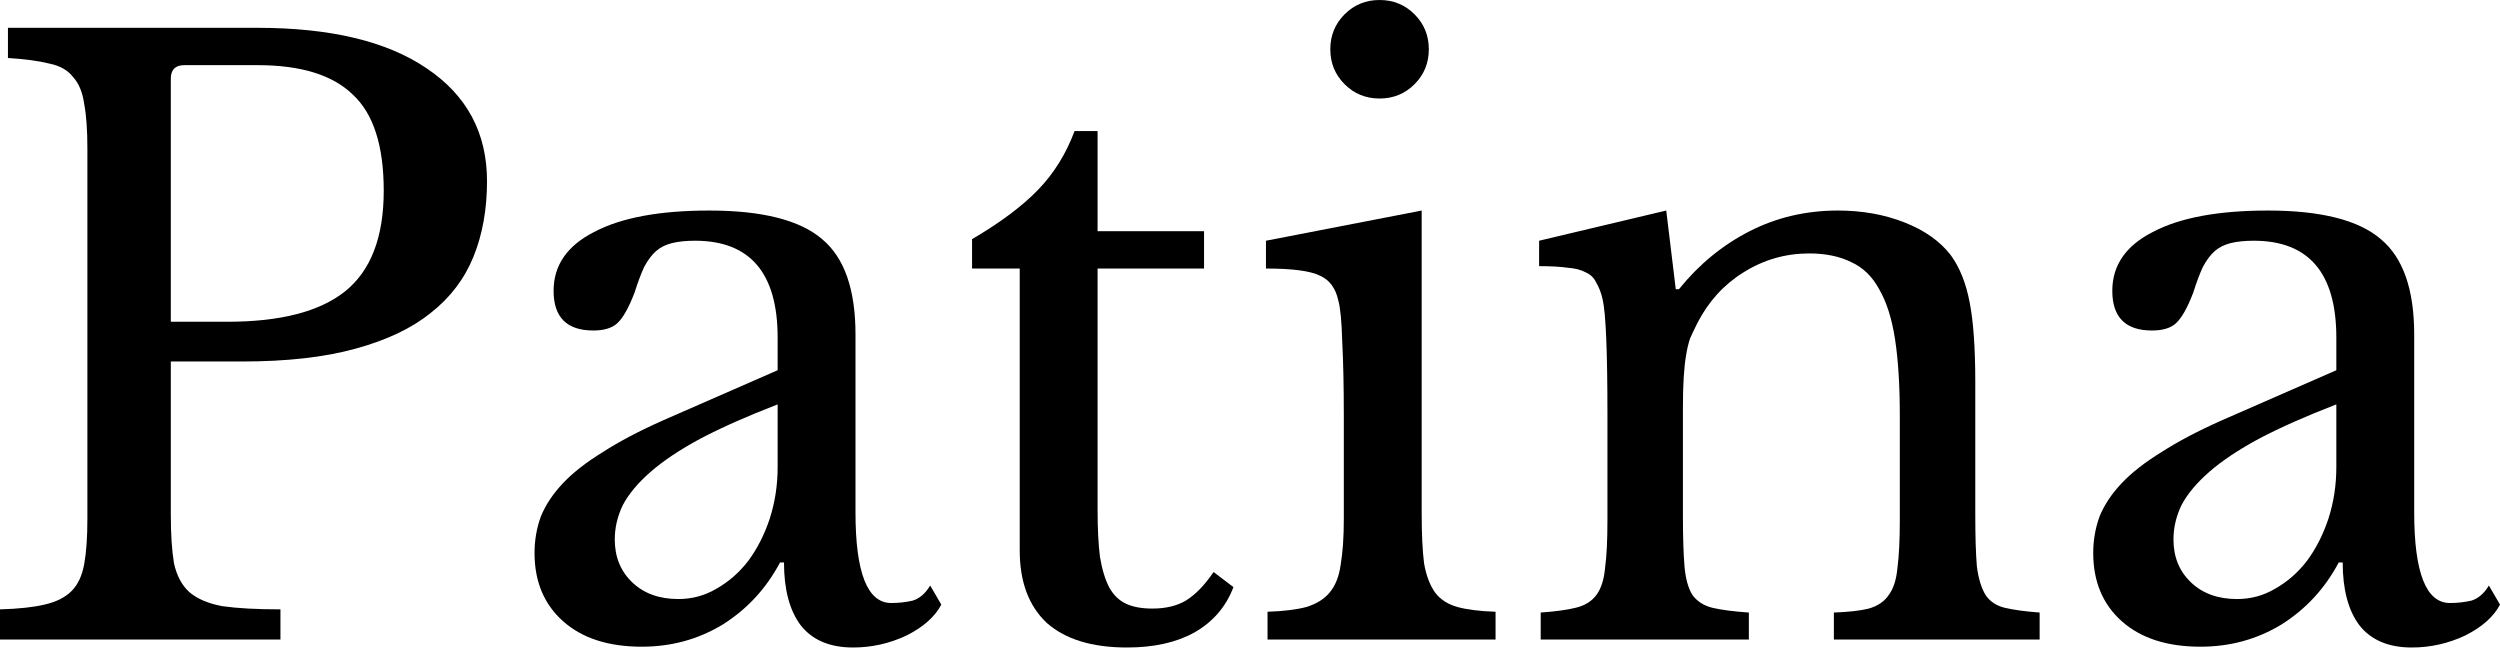 <svg xmlns="http://www.w3.org/2000/svg" fill="none" viewBox="0 0 1000 259" height="259" width="1000">
<path fill="black" d="M194.806 72.456C194.806 83.685 193.005 93.749 189.404 102.647C185.802 111.545 180.082 119.066 172.243 125.21C164.616 131.354 154.553 136.121 142.053 139.51C129.765 142.9 114.723 144.595 96.926 144.595H68.325V205.929C68.325 213.768 68.749 220.229 69.596 225.314C70.656 230.187 72.668 234 75.634 236.755C78.812 239.509 83.261 241.415 88.982 242.475C94.914 243.322 102.647 243.746 112.18 243.746V255.822H0V243.746C7.415 243.534 13.347 242.899 17.796 241.839C22.457 240.78 26.059 238.979 28.601 236.437C31.144 233.894 32.838 230.293 33.686 225.632C34.533 220.971 34.957 214.933 34.957 207.518V59.427C34.957 52.012 34.533 46.08 33.686 41.631C33.05 36.97 31.567 33.368 29.237 30.826C27.118 28.072 23.94 26.271 19.703 25.423C15.466 24.364 9.957 23.622 3.178 23.199V11.123H102.964C132.201 11.123 154.764 16.525 170.654 27.33C186.755 38.135 194.806 53.177 194.806 72.456ZM68.325 128.706H90.888C112.074 128.706 127.752 124.68 137.921 116.629C148.303 108.367 153.493 94.914 153.493 76.27C153.493 58.262 149.362 45.444 141.099 37.817C133.049 29.978 120.337 26.059 102.964 26.059H73.728C70.126 26.059 68.325 27.86 68.325 31.461V128.706Z"></path>
<path fill="black" d="M311.056 161.756C298.98 166.417 288.704 170.972 280.23 175.421C271.967 179.87 265.294 184.319 260.209 188.768C255.124 193.217 251.417 197.666 249.086 202.115C246.968 206.564 245.908 211.119 245.908 215.78C245.908 222.772 248.239 228.492 252.9 232.941C257.561 237.39 263.705 239.615 271.332 239.615C276.84 239.615 281.925 238.238 286.586 235.483C291.459 232.729 295.696 229.022 299.297 224.361C302.899 219.488 305.759 213.874 307.878 207.518C309.996 200.95 311.056 194.065 311.056 186.861V161.756ZM311.056 148.091V135.061C311.056 109.214 300.039 96.291 278.005 96.291C274.404 96.291 271.332 96.609 268.789 97.244C266.247 97.88 264.128 98.939 262.434 100.422C260.739 101.905 259.15 104.024 257.667 106.778C256.396 109.532 255.124 112.922 253.853 116.947C251.523 123.091 249.192 127.222 246.862 129.341C244.743 131.248 241.565 132.201 237.328 132.201C226.735 132.201 221.438 126.905 221.438 116.312C221.438 106.142 226.841 98.303 237.646 92.795C248.451 87.075 263.811 84.215 283.726 84.215C304.912 84.215 319.954 88.028 328.852 95.655C337.75 103.07 342.199 115.782 342.199 133.79V204.975C342.199 229.128 346.966 241.204 356.5 241.204C359.466 241.204 362.326 240.886 365.08 240.25C367.834 239.403 370.165 237.39 372.072 234.212L376.521 241.839C373.978 246.712 369.317 250.843 362.538 254.233C355.758 257.411 348.661 259 341.246 259C331.924 259 324.933 256.034 320.272 250.102C315.823 244.17 313.598 235.801 313.598 224.996H312.009C306.501 235.377 298.874 243.64 289.128 249.784C279.382 255.716 268.578 258.682 256.713 258.682C243.366 258.682 232.879 255.292 225.252 248.513C217.625 241.733 213.812 232.623 213.812 221.183C213.812 216.098 214.659 211.225 216.354 206.564C218.261 201.903 221.227 197.454 225.252 193.217C229.277 188.98 234.574 184.849 241.142 180.823C247.709 176.586 255.76 172.349 265.294 168.112L311.056 148.091Z"></path>
<path fill="black" d="M388.823 107.413V95.655C400.051 89.088 408.844 82.52 415.199 75.952C421.555 69.385 426.428 61.546 429.818 52.436H439.034V92.477H481.618V107.413H439.034V204.022C439.034 211.437 439.352 217.687 439.987 222.772C440.835 227.856 442.106 231.988 443.801 235.166C445.495 238.132 447.72 240.25 450.474 241.521C453.228 242.793 456.724 243.428 460.961 243.428C466.258 243.428 470.707 242.369 474.309 240.25C478.122 237.92 481.83 234.106 485.431 228.81L493.376 234.848C490.41 242.687 485.219 248.725 477.804 252.962C470.601 256.987 461.597 259 450.792 259C436.809 259 426.11 255.716 418.695 249.148C411.492 242.369 407.89 232.729 407.89 220.229V107.413H388.823Z"></path>
<path fill="black" d="M568.67 205.293C568.67 213.556 568.988 220.229 569.624 225.314C570.471 230.187 571.954 234.106 574.073 237.072C576.191 239.827 579.157 241.733 582.971 242.793C586.784 243.852 591.869 244.488 598.225 244.699V255.822H507.019V244.699C513.375 244.488 518.565 243.852 522.591 242.793C526.616 241.521 529.688 239.615 531.806 237.072C534.137 234.318 535.62 230.611 536.256 225.95C537.103 221.077 537.527 214.933 537.527 207.518V166.84C537.527 154.553 537.315 144.489 536.891 136.65C536.679 128.6 536.15 123.091 535.302 120.125C534.243 115.252 531.806 111.968 527.993 110.274C524.179 108.367 516.976 107.413 506.383 107.413V96.291L568.67 84.215V205.293ZM532.124 19.703C532.124 14.195 534.031 9.534 537.844 5.72C541.658 1.907 546.319 0 551.827 0C557.336 0 561.997 1.907 565.81 5.72C569.624 9.534 571.53 14.195 571.53 19.703C571.53 25.212 569.624 29.872 565.81 33.686C561.997 37.499 557.336 39.406 551.827 39.406C546.319 39.406 541.658 37.499 537.844 33.686C534.031 29.872 532.124 25.212 532.124 19.703Z"></path>
<path fill="black" d="M673.167 205.929C673.167 214.615 673.378 221.501 673.802 226.585C674.226 231.458 675.285 235.272 676.98 238.026C678.887 240.568 681.535 242.263 684.925 243.11C688.526 243.958 693.399 244.593 699.543 245.017V255.822H616.282V245.017C622.214 244.593 626.875 243.958 630.265 243.11C633.866 242.263 636.62 240.568 638.527 238.026C640.434 235.483 641.599 231.882 642.023 227.221C642.659 222.56 642.976 216.204 642.976 208.153V165.887C642.976 140.676 642.341 125.316 641.07 119.807C640.434 117.053 639.586 114.829 638.527 113.134C637.68 111.227 636.303 109.85 634.396 109.002C632.489 107.943 630.053 107.308 627.087 107.096C624.121 106.672 620.307 106.46 615.646 106.46V96.291L666.493 84.215L670.306 115.676H671.578C679.628 105.719 689.056 97.986 699.861 92.477C710.666 86.969 722.424 84.215 735.136 84.215C744.881 84.215 753.78 85.804 761.83 88.982C769.881 92.159 776.025 96.503 780.262 102.011C783.864 106.884 786.406 113.24 787.889 121.079C789.372 128.706 790.114 139.299 790.114 152.858V205.929C790.114 214.615 790.326 221.501 790.749 226.585C791.385 231.458 792.55 235.272 794.245 238.026C795.94 240.568 798.482 242.263 801.872 243.11C805.474 243.958 810.135 244.593 815.855 245.017V255.822H733.547V245.017C739.479 244.805 744.14 244.276 747.53 243.428C751.131 242.369 753.78 240.568 755.474 238.026C757.381 235.483 758.546 231.882 758.97 227.221C759.606 222.348 759.924 215.992 759.924 208.153V166.205C759.924 154.129 759.288 143.959 758.017 135.697C756.746 127.434 754.627 120.761 751.661 115.676C748.907 110.591 745.199 106.99 740.538 104.871C735.877 102.541 730.263 101.375 723.695 101.375C714.162 101.375 705.369 103.918 697.319 109.002C689.48 113.875 683.336 120.655 678.887 129.341C677.827 131.46 676.874 133.472 676.027 135.379C675.391 137.286 674.861 139.51 674.438 142.053C674.014 144.595 673.696 147.561 673.484 150.951C673.272 154.129 673.167 158.26 673.167 163.345V205.929Z"></path>
<path fill="black" d="M934.535 161.756C922.459 166.417 912.184 170.972 903.709 175.421C895.447 179.87 888.773 184.319 883.688 188.768C878.604 193.217 874.896 197.666 872.566 202.115C870.447 206.564 869.388 211.119 869.388 215.78C869.388 222.772 871.718 228.492 876.379 232.941C881.04 237.39 887.184 239.615 894.811 239.615C900.319 239.615 905.404 238.238 910.065 235.483C914.938 232.729 919.175 229.022 922.777 224.361C926.378 219.488 929.238 213.874 931.357 207.518C933.476 200.95 934.535 194.065 934.535 186.861V161.756ZM934.535 148.091V135.061C934.535 109.214 923.518 96.291 901.485 96.291C897.883 96.291 894.811 96.609 892.269 97.244C889.726 97.88 887.608 98.939 885.913 100.422C884.218 101.905 882.629 104.024 881.146 106.778C879.875 109.532 878.604 112.922 877.333 116.947C875.002 123.091 872.672 127.222 870.341 129.341C868.223 131.248 865.045 132.201 860.807 132.201C850.214 132.201 844.918 126.905 844.918 116.312C844.918 106.142 850.32 98.303 861.125 92.795C871.93 87.075 887.29 84.215 907.205 84.215C928.391 84.215 943.433 88.028 952.331 95.655C961.229 103.07 965.679 115.782 965.679 133.79V204.975C965.679 229.128 970.445 241.204 979.979 241.204C982.945 241.204 985.805 240.886 988.559 240.25C991.314 239.403 993.644 237.39 995.551 234.212L1000 241.839C997.458 246.712 992.797 250.843 986.017 254.233C979.238 257.411 972.14 259 964.725 259C955.403 259 948.412 256.034 943.751 250.102C939.302 244.17 937.077 235.801 937.077 224.996H935.488C929.98 235.377 922.353 243.64 912.607 249.784C902.862 255.716 892.057 258.682 880.193 258.682C866.845 258.682 856.358 255.292 848.731 248.513C841.104 241.733 837.291 232.623 837.291 221.183C837.291 216.098 838.138 211.225 839.833 206.564C841.74 201.903 844.706 197.454 848.731 193.217C852.757 188.98 858.053 184.849 864.621 180.823C871.189 176.586 879.239 172.349 888.773 168.112L934.535 148.091Z"></path>
</svg>

